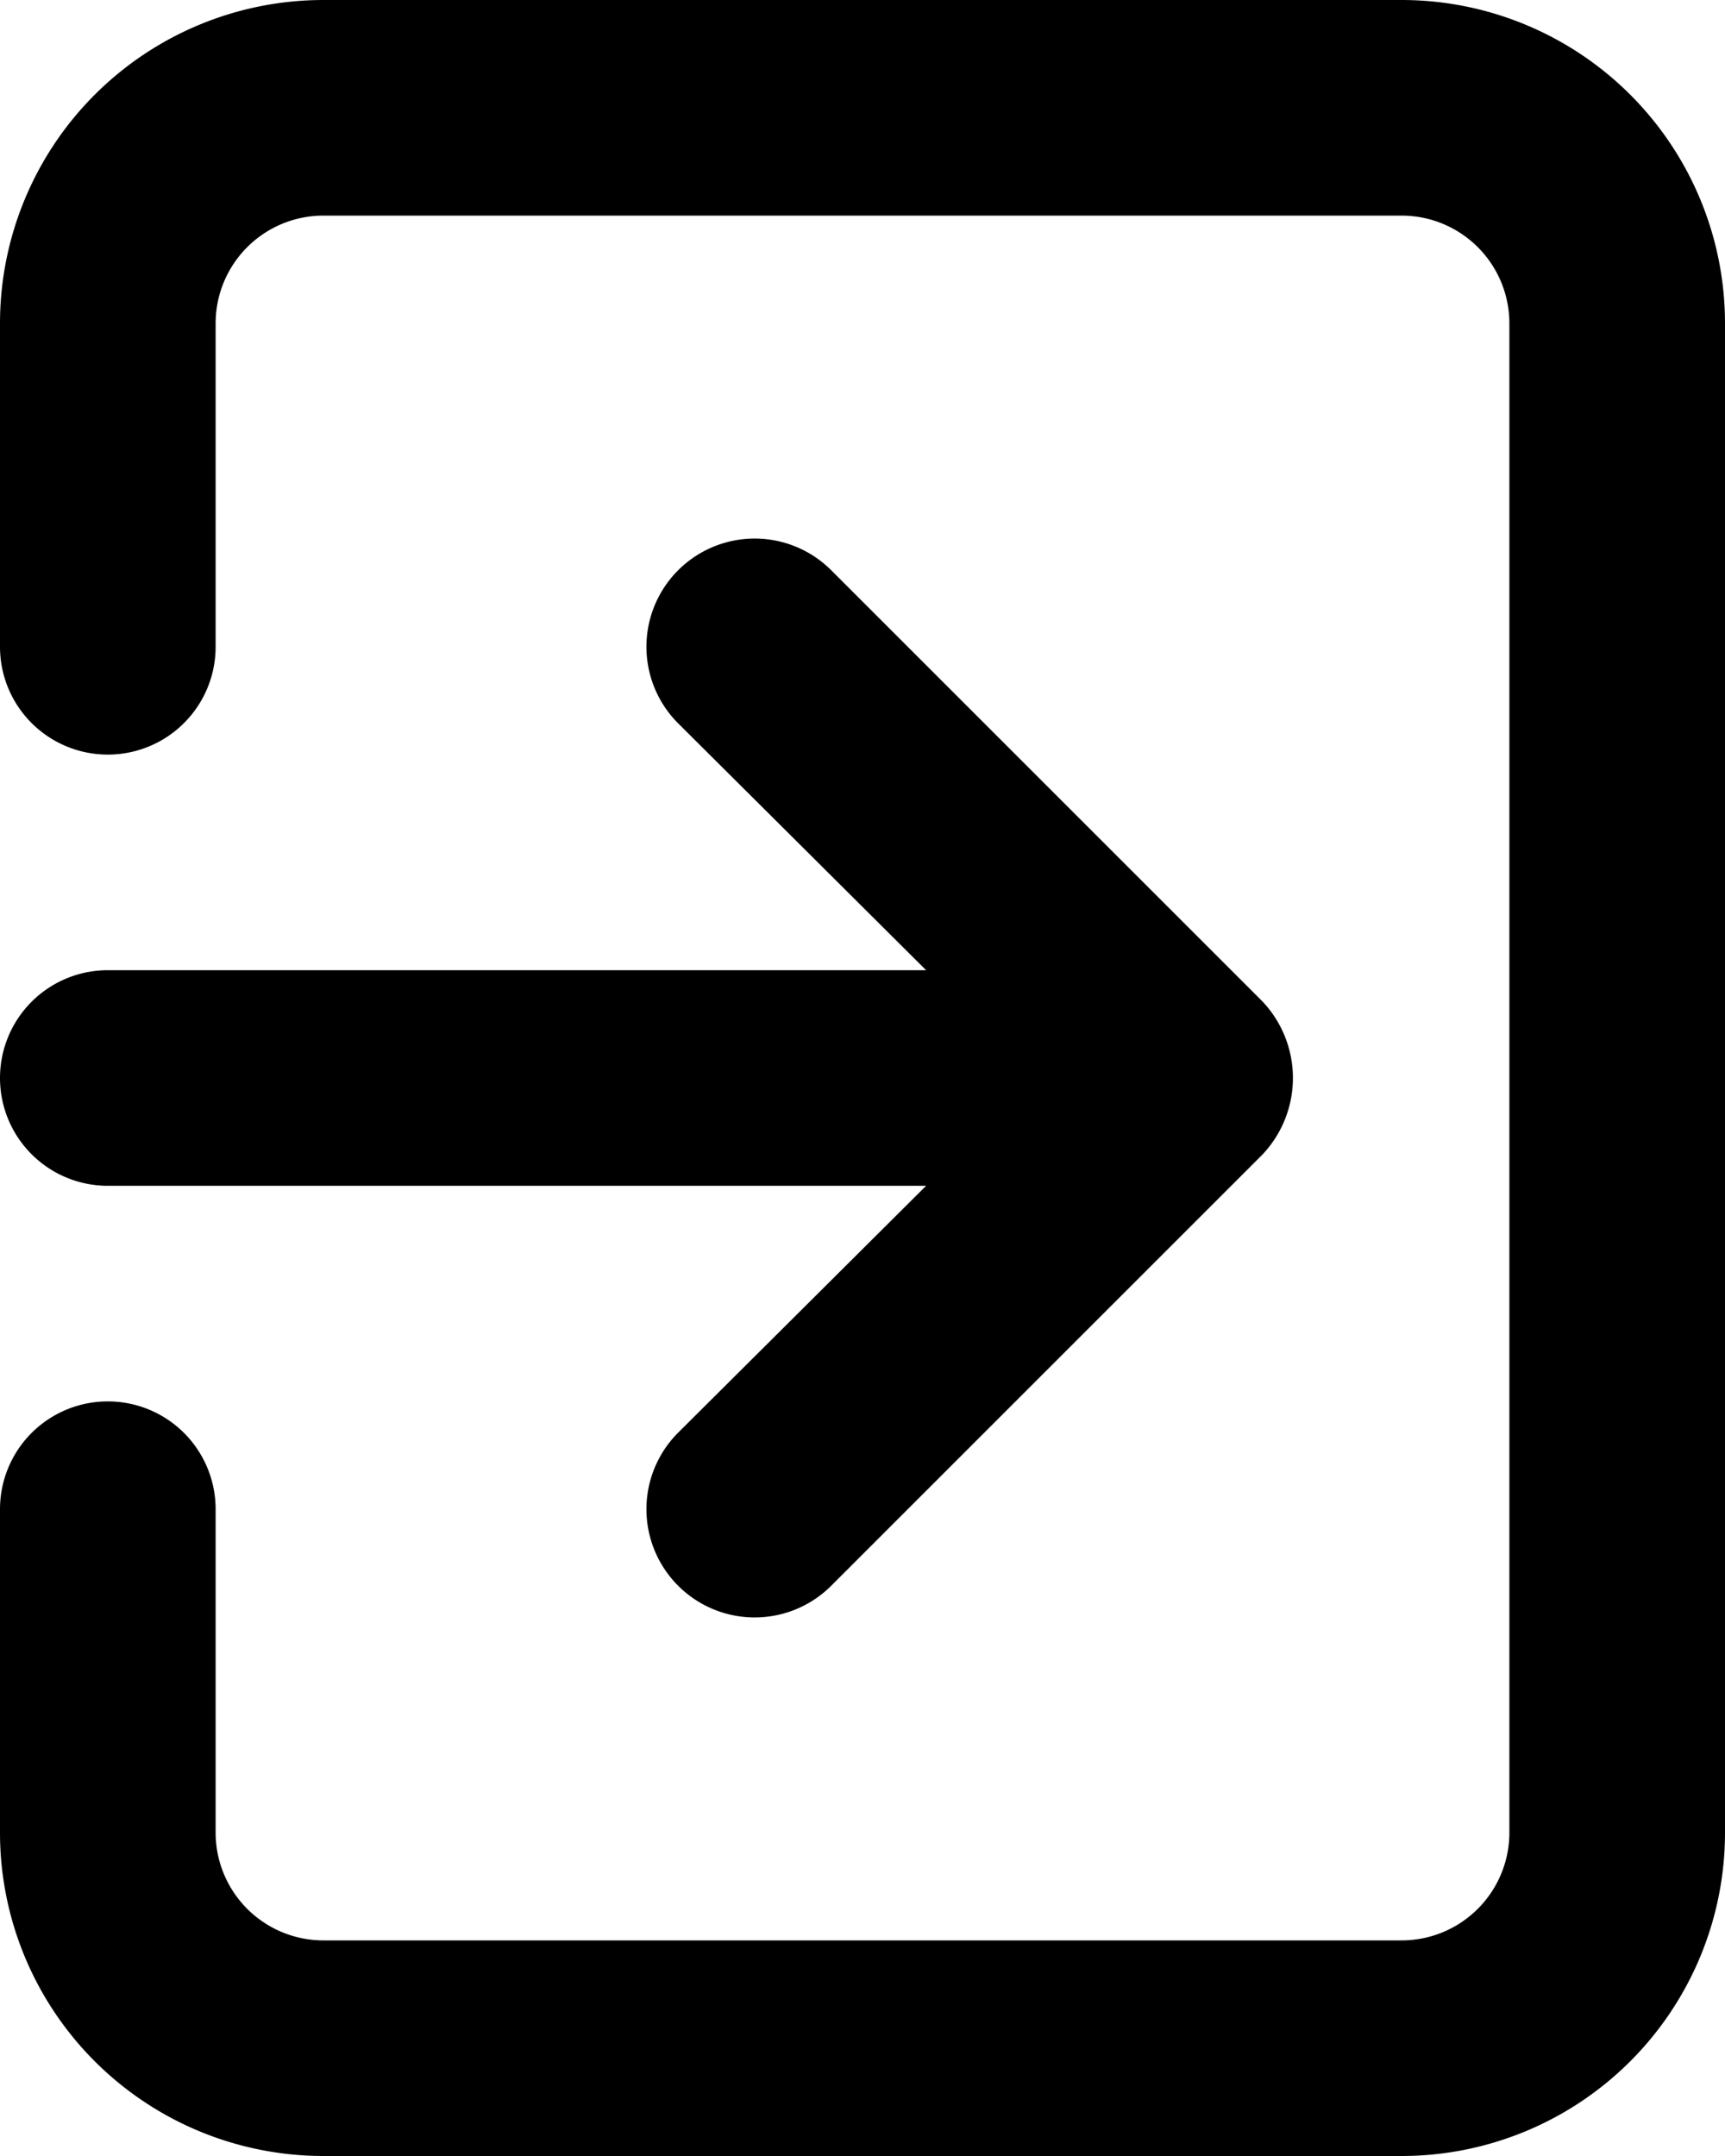 <svg xmlns="http://www.w3.org/2000/svg" width="16" height="20" viewBox="0 0 16 20">
  <defs>
    <style>
      .cls-1 {
        fill: #000;
      }
    </style>
  </defs>
  <path id="icon-logout" class="cls-1" d="M4,12a1,1,0,0,0,1,1h7.59l-2.3,2.29a1,1,0,1,0,1.42,1.42l4-4a1.034,1.034,0,0,0,0-1.42l-4-4a1,1,0,0,0-1.42,1.42L12.59,11H5A1,1,0,0,0,4,12ZM17,2H7A3,3,0,0,0,4,5V8A1,1,0,0,0,6,8V5A1,1,0,0,1,7,4H17a1,1,0,0,1,1,1V19a1,1,0,0,1-1,1H7a1,1,0,0,1-1-1V16a1,1,0,0,0-2,0v3a3,3,0,0,0,3,3H17a3,3,0,0,0,3-3V5A3,3,0,0,0,17,2Z" transform="translate(-4 -2)"/>
</svg>
